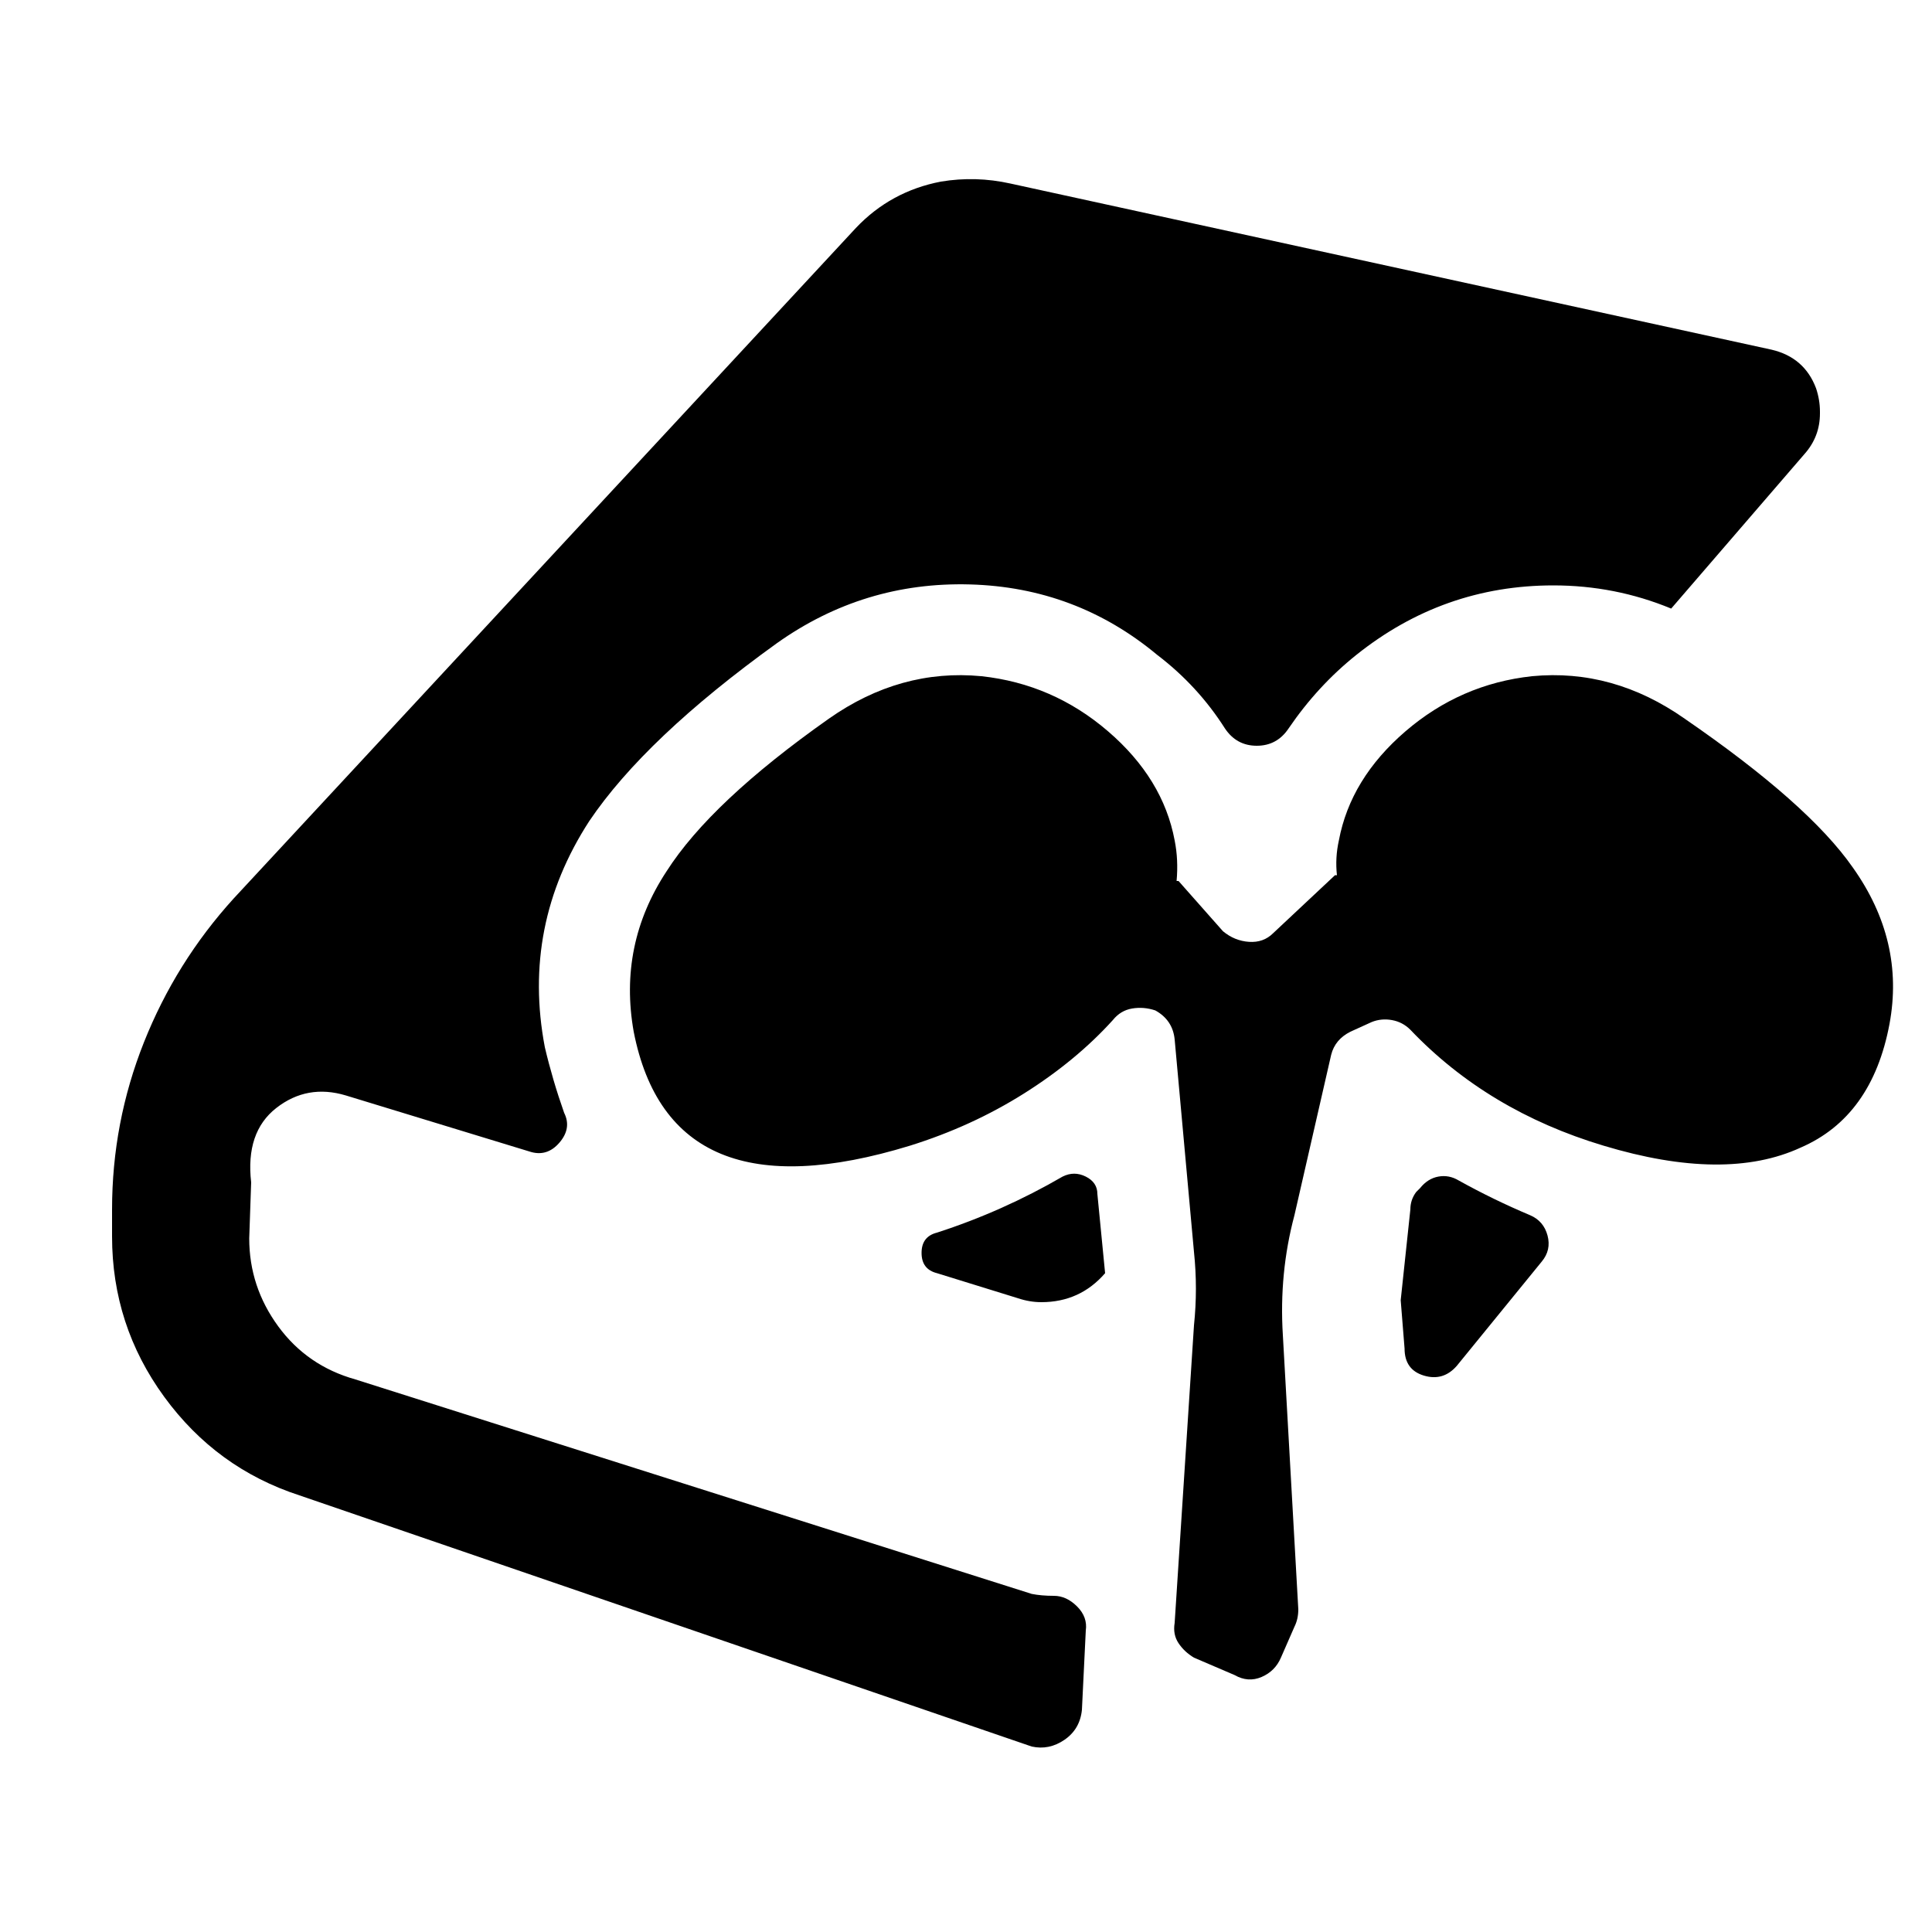 <?xml version="1.0" encoding="utf-8"?>
<svg fill="#000000" width="800px" height="800px" viewBox="0 0 1000 1000" xmlns="http://www.w3.org/2000/svg"><path d="M572 659l-4-41q0-6-6-9t-12 0q-31 18-65 29-8 2-8 10.5t8 10.5l42 13q6 2 12 2 20 0 33-15zm-10 185q1-7-4.5-12.5t-12-5.5-11.5-1L184 714q-25-7-40-27.5T129 641l1-29q-3-26 13-38.5t36-6.5l95 29q9 3 15.5-4.5T292 576q-6-17-10-34-12-63 23-117 29-43 97-92 45-32 100-30.5t97 36.5q21 16 35 38 6 9 16.5 9t16.5-9q15-22 35-38 45-36 102-36 32 0 61 12l69-80q8-9 8-21v-1q0-6-2-12-6-16-23-20L523 95q-18-4-36-1-26 5-44 24L121 465q-30 33-46.5 74.5T58 626v14q0 46 27 83t70 51l379 130q9 2 17-3.5t9-15.5zm173-229l-2 2q-3 4-3 9l-5 47 2 25q0 11 10 14t17-5l44-54q5-6 3-13.5t-9-10.5q-19-8-37-18-5-3-10.5-2t-9.5 6zm137-243q-37-26-79-22-37 4-65.5 28.5T693 435q-2 9-1 18h-1l-32 30q-5 5-12.5 4.5T633 482l-23-26h-1q1-11-1-21-6-32-34.5-56.5T508 350q-42-4-79 22-61 43-84 79-25 38-17 83 19 97 143 59 32-10 59-27t46-38q4-5 10-6t12 1q9 5 10 15l10 110q2 19 0 38l-10 154q-1 6 2 10.5t8 7.5l21 9q7 4 14 1t10-10l7-16q2-4 2-9l-8-142q-2-32 6-62l19-83q2-8 10-12l11-5q5-2 10.5-1t9.5 5q40 42 100 60 63 19 102 1 37-16 46-64 8-43-19-81-23-33-87-77z"/></svg>